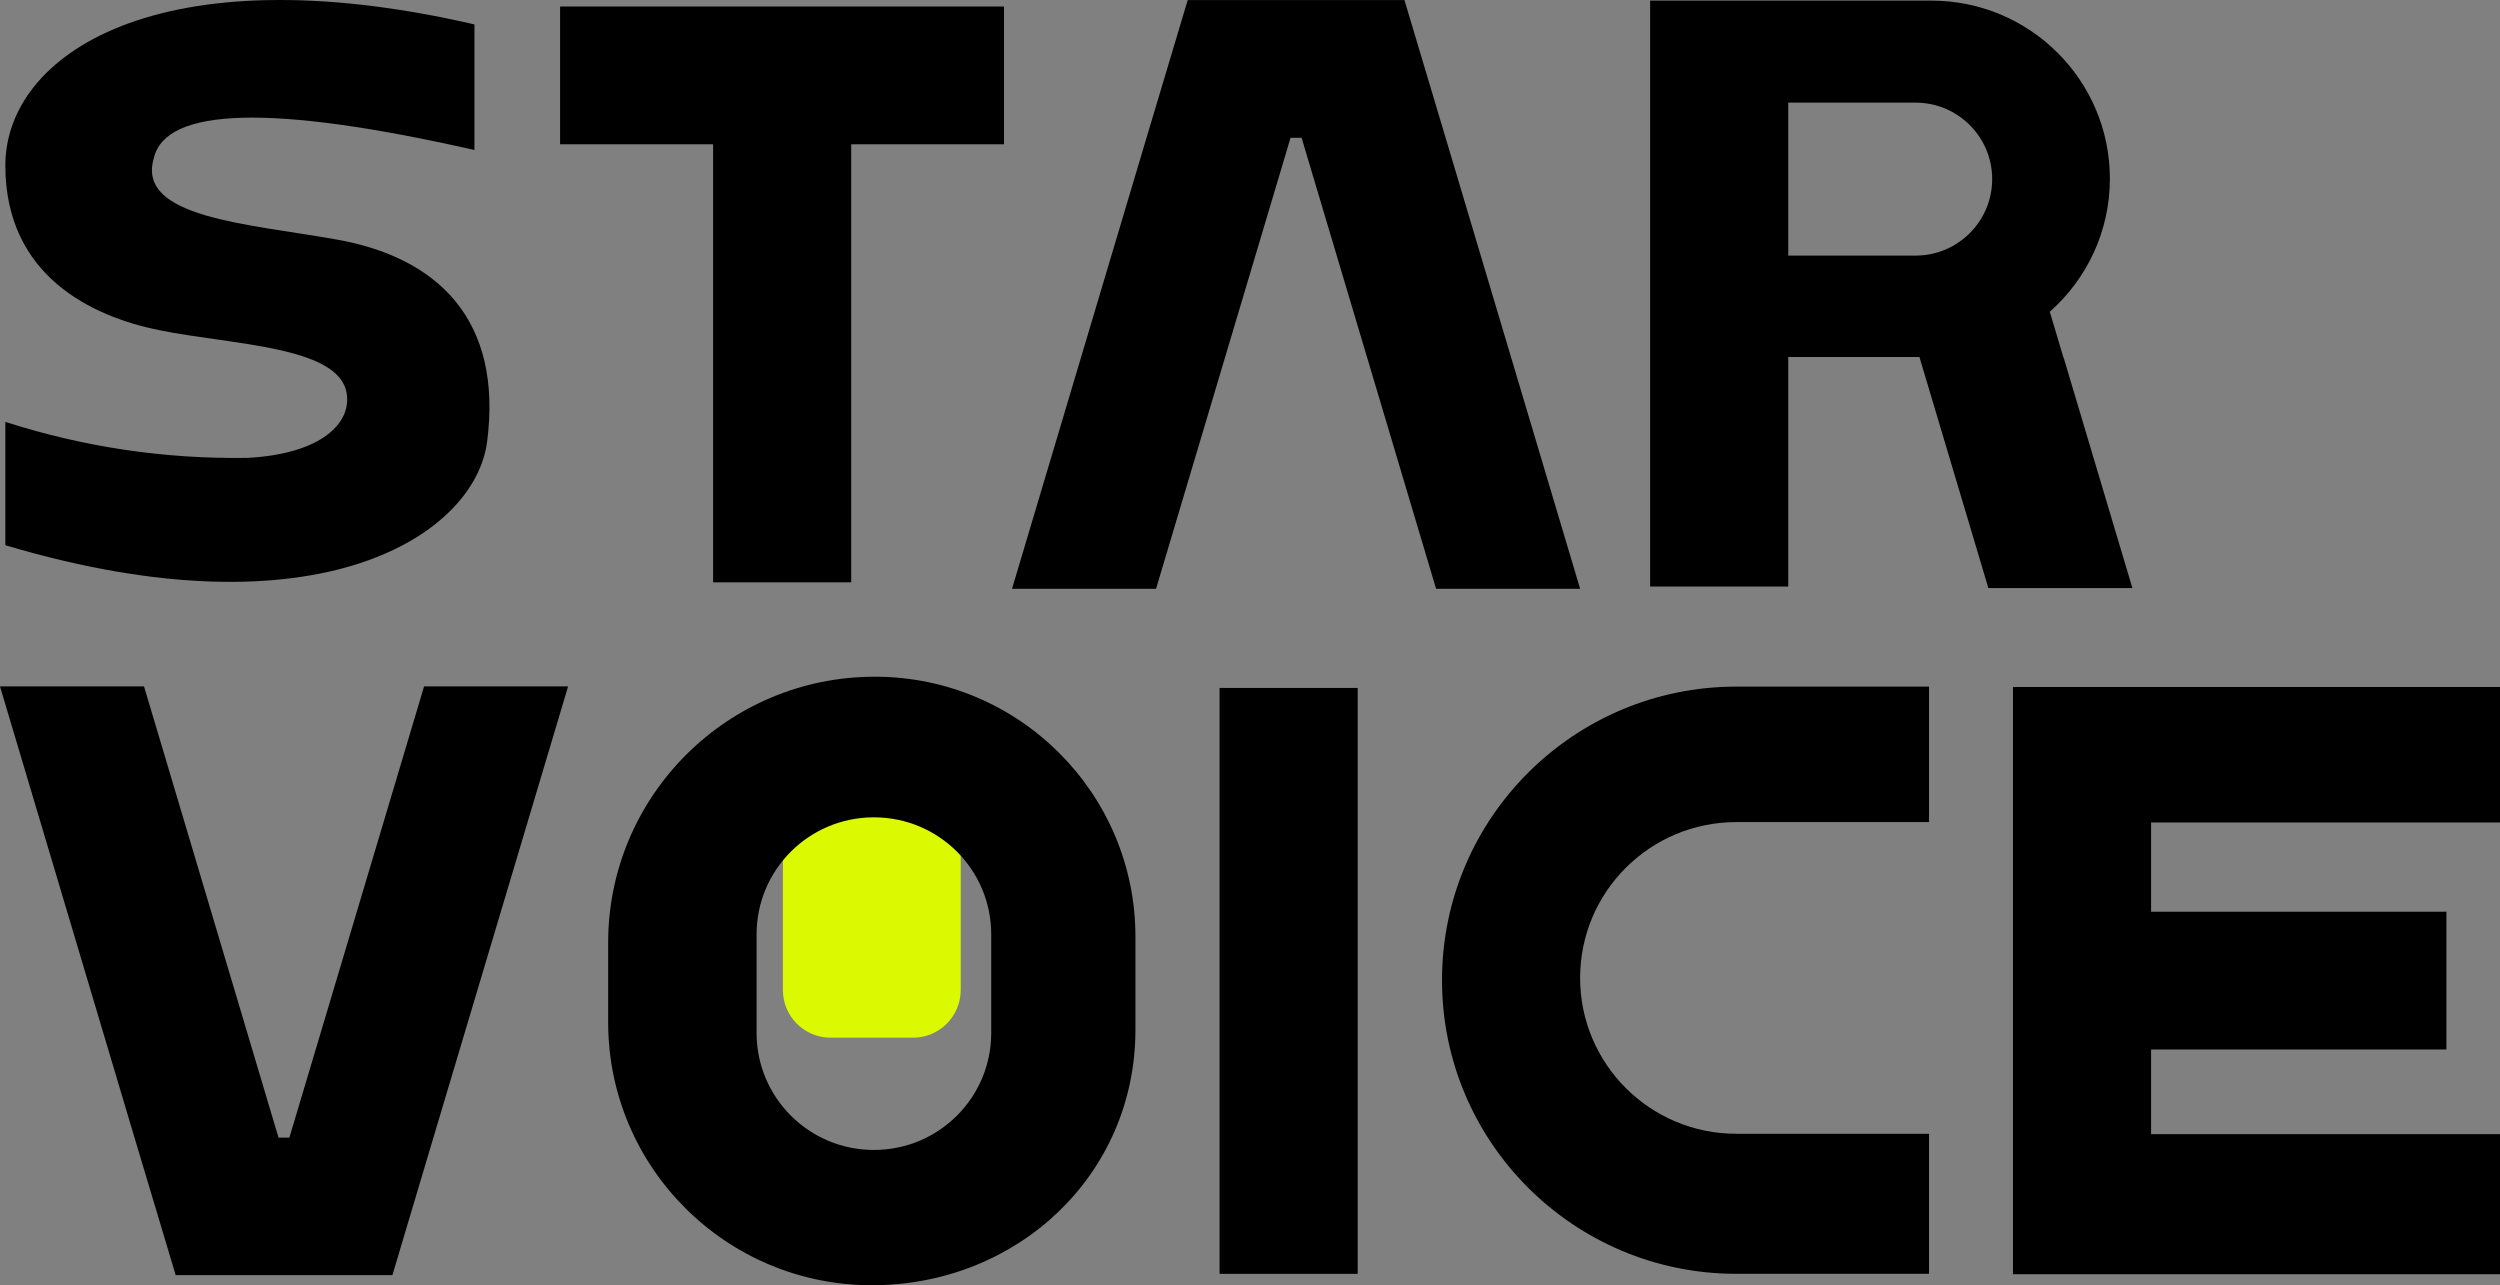 <svg xmlns="http://www.w3.org/2000/svg" xmlns:xlink="http://www.w3.org/1999/xlink" fill="none" version="1.1" width="244.619" height="125.758" viewBox="0 0 244.619 125.758"><rect x="0" y="0" width="244.619" height="125.758" fill="#808080" stroke="none"/><g><g><g><path d="M141.451,13.485L137.42,0.005L116.215,0.005L112.183,13.485L99.024,57.612L113.116,57.612L126.276,13.485L127.359,13.485L140.518,57.612L154.611,57.612L141.451,13.485Z" fill="#000000" fill-opacity="1" style="mix-blend-mode:passthrough"/></g><g><path d="M83.288,56.979L83.288,14.118L98.239,14.118L98.239,0.638L54.804,0.638L54.804,14.118L69.774,14.118L69.774,56.979L83.288,56.979Z" fill="#000000" fill-opacity="1" style="mix-blend-mode:passthrough"/></g><g><path d="M201.892,34.953L200.567,30.503C204.169,27.319,206.447,22.664,206.447,17.488C206.447,7.862,198.626,0.061,188.975,0.061L161.461,0.061L161.461,57.389L174.976,57.389L174.976,34.934L187.818,34.934L187.818,34.953L194.556,57.538L208.649,57.538L201.911,34.953L201.892,34.953ZM174.976,10.041L187.426,10.041C191.57,10.041,194.93,13.392,194.93,17.525C194.93,21.659,191.57,25.01,187.426,25.01L174.976,25.01L174.976,10.059L174.976,10.041Z" fill="#000000" fill-opacity="1" style="mix-blend-mode:passthrough"/></g><g><path d="M47.655,43.294C49.241,31.192,42.727,25.159,32.89,23.428C24.191,21.882,13.346,21.305,15.045,15.496Q16.762,7.955,46.423,14.677L46.423,2.388C15.512,-4.743,0.523,5.349,0.523,16.185C0.523,27.021,9.035,30.987,15.586,32.309C22.754,33.761,33.114,33.854,33.916,38.453C34.42,41.339,31.527,44.411,24.229,44.802Q12.077,44.989,0.523,41.283L0.523,53.349C31.285,62.509,46.479,52.269,47.655,43.257L47.655,43.294Z" fill="#000000" fill-opacity="1" style="mix-blend-mode:passthrough"/></g></g><g><g transform="matrix(0,1,-1,0,200.159,-65.533)"><path d="M132.846,67.313L190.175,67.313L190.175,80.827L132.846,80.827L132.846,67.313Z" fill="#000000" fill-opacity="1" style="mix-blend-mode:passthrough"/></g><g><path d="M55.587,67.164L41.495,67.164L28.316,111.31L27.252,111.31L14.093,67.164L0,67.164L13.16,111.31L17.191,124.771L38.396,124.771L42.409,111.31L55.587,67.164Z" fill="#000000" fill-opacity="1" style="mix-blend-mode:passthrough"/></g><g><g><path d="M76.606,96.875L76.606,80.426C76.606,77.852,78.692,75.766,81.266,75.766L89.343,75.766C91.916,75.766,94.003,77.852,94.003,80.426L94.003,96.875C94.003,99.448,91.916,101.535,89.343,101.535L81.266,101.535C78.692,101.535,76.606,99.448,76.606,96.875Z" fill="#DBF900" fill-opacity="1" style="mix-blend-mode:passthrough"/></g><g><path d="M59.507,92.244L59.507,100.027C59.507,114.233,71.062,125.758,85.304,125.758C99.546,125.758,111.1,114.978,111.1,100.753L111.1,91.648C111.1,77.609,99.677,66.214,85.603,66.214C71.192,66.214,59.507,77.87,59.507,92.244ZM85.509,112.52C79.163,112.52,74.03,107.4,74.03,101.069L74.03,91.425C74.03,85.094,79.163,79.974,85.509,79.974C91.856,79.974,96.989,85.094,96.989,91.425L96.989,101.069C96.989,107.4,91.856,112.52,85.509,112.52Z" fill="#000000" fill-opacity="1" style="mix-blend-mode:passthrough"/></g></g><g><path d="M188.751,110.938L169.898,110.938C161.443,110.938,154.611,104.104,154.611,95.688C154.611,87.254,161.461,80.439,169.898,80.439L188.751,80.439L188.751,67.183L169.898,67.183C153.995,67.183,141.097,80.048,141.097,95.912C141.097,111.775,153.995,124.641,169.898,124.641L188.751,124.641L188.751,110.956L188.751,110.938Z" fill="#000000" fill-opacity="1" style="mix-blend-mode:passthrough"/></g><g><g><path d="M197.02,89.209L239.374,89.209L239.374,102.689L197.02,102.689L197.02,89.209Z" fill="#000000" fill-opacity="1" style="mix-blend-mode:passthrough"/></g><g><path d="M244.619,110.975L210.479,110.975L210.479,80.477L244.619,80.477L244.619,67.22L196.964,67.22L196.964,124.678L244.619,124.678L244.619,110.975Z" fill="#000000" fill-opacity="1" style="mix-blend-mode:passthrough"/></g></g></g></g></svg>